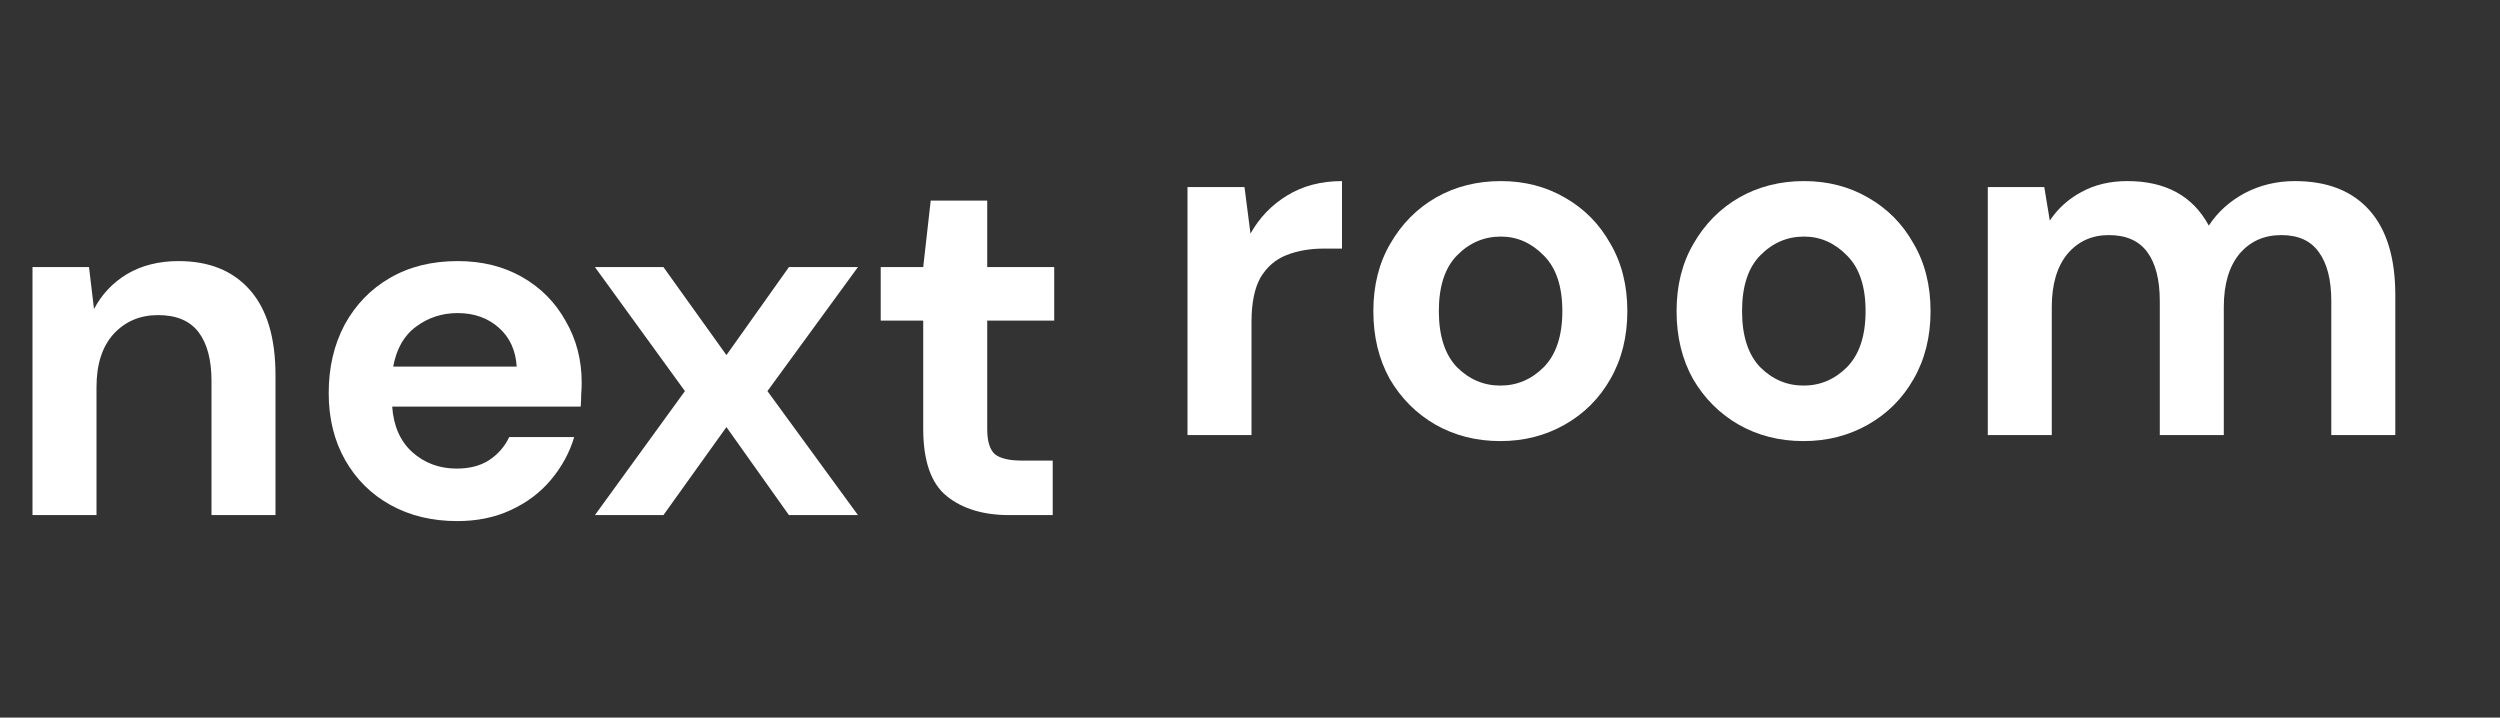 <svg width="108" height="31" viewBox="0 0 108 31" fill="fff" xmlns="http://www.w3.org/2000/svg">
<rect x="0" y="0" width="108" height="31" fill="#333333" stroke="none"/>
<path d="M43.598 22.252C42.475 22.252 41.575 21.978 40.898 21.431C40.221 20.884 39.883 19.912 39.883 18.515V13.849H38.047V11.538H39.883L40.207 8.665H42.648V11.538H45.542V13.849H42.648V18.536C42.648 19.055 42.756 19.415 42.972 19.616C43.202 19.804 43.591 19.897 44.138 19.897H45.477V22.252H43.598Z" fill="#fff"/>
<path d="M25.701 22.252L29.589 16.895L25.701 11.538H28.66L31.382 15.34L34.082 11.538H37.063L33.153 16.895L37.063 22.252H34.082L31.382 18.45L28.66 22.252H25.701Z" fill="#fff"/>
<path d="M19.751 22.511C18.671 22.511 17.713 22.28 16.878 21.82C16.043 21.359 15.388 20.711 14.912 19.876C14.437 19.04 14.2 18.076 14.2 16.981C14.2 15.872 14.43 14.886 14.891 14.022C15.366 13.158 16.014 12.488 16.835 12.013C17.67 11.524 18.649 11.279 19.773 11.279C20.824 11.279 21.753 11.509 22.559 11.97C23.365 12.431 23.992 13.064 24.438 13.871C24.899 14.663 25.129 15.548 25.129 16.528C25.129 16.686 25.122 16.852 25.108 17.024C25.108 17.197 25.101 17.377 25.086 17.564H16.943C17 18.4 17.288 19.055 17.807 19.53C18.34 20.005 18.98 20.243 19.729 20.243C20.291 20.243 20.759 20.12 21.133 19.876C21.522 19.616 21.81 19.285 21.997 18.882H24.805C24.604 19.559 24.265 20.178 23.79 20.74C23.329 21.287 22.753 21.719 22.062 22.036C21.385 22.352 20.615 22.511 19.751 22.511ZM19.773 13.525C19.096 13.525 18.498 13.72 17.98 14.108C17.461 14.483 17.13 15.059 16.986 15.836H22.321C22.278 15.131 22.019 14.569 21.544 14.152C21.069 13.734 20.478 13.525 19.773 13.525Z" fill="#fff"/>
<path d="M1.404 22.252V11.538H3.845L4.061 13.352C4.392 12.719 4.867 12.215 5.486 11.84C6.12 11.466 6.861 11.279 7.711 11.279C9.036 11.279 10.065 11.696 10.8 12.532C11.534 13.367 11.901 14.591 11.901 16.204V22.252H9.137V16.463C9.137 15.541 8.949 14.836 8.575 14.346C8.201 13.856 7.617 13.612 6.825 13.612C6.048 13.612 5.407 13.885 4.903 14.432C4.413 14.98 4.169 15.743 4.169 16.722V22.252H1.404Z" fill="#fff"/>
<path d="M85.873 18.796V8.082H88.313L88.551 9.529C88.897 9.011 89.35 8.6 89.912 8.298C90.488 7.981 91.15 7.823 91.899 7.823C93.555 7.823 94.729 8.464 95.42 9.745C95.809 9.155 96.327 8.687 96.975 8.341C97.637 7.996 98.357 7.823 99.135 7.823C100.532 7.823 101.605 8.24 102.353 9.076C103.102 9.911 103.477 11.135 103.477 12.748V18.796H100.712V13.007C100.712 12.085 100.532 11.38 100.172 10.89C99.826 10.4 99.286 10.156 98.552 10.156C97.803 10.156 97.198 10.429 96.737 10.976C96.291 11.524 96.068 12.287 96.068 13.266V18.796H93.303V13.007C93.303 12.085 93.123 11.38 92.763 10.89C92.403 10.4 91.849 10.156 91.1 10.156C90.365 10.156 89.768 10.429 89.307 10.976C88.861 11.524 88.637 12.287 88.637 13.266V18.796H85.873Z" fill="#fff"/>
<path d="M77.914 19.055C76.877 19.055 75.941 18.817 75.106 18.342C74.285 17.867 73.63 17.212 73.141 16.377C72.665 15.527 72.428 14.548 72.428 13.439C72.428 12.33 72.672 11.358 73.162 10.523C73.652 9.673 74.307 9.011 75.128 8.536C75.963 8.06 76.899 7.823 77.936 7.823C78.958 7.823 79.88 8.06 80.701 8.536C81.536 9.011 82.191 9.673 82.666 10.523C83.156 11.358 83.4 12.33 83.4 13.439C83.4 14.548 83.156 15.527 82.666 16.377C82.191 17.212 81.536 17.867 80.701 18.342C79.865 18.817 78.936 19.055 77.914 19.055ZM77.914 16.657C78.634 16.657 79.26 16.391 79.793 15.858C80.326 15.311 80.593 14.505 80.593 13.439C80.593 12.373 80.326 11.574 79.793 11.041C79.26 10.494 78.641 10.22 77.936 10.22C77.201 10.22 76.568 10.494 76.035 11.041C75.516 11.574 75.257 12.373 75.257 13.439C75.257 14.505 75.516 15.311 76.035 15.858C76.568 16.391 77.194 16.657 77.914 16.657Z" fill="#fff"/>
<path d="M64.815 19.055C63.778 19.055 62.842 18.817 62.007 18.342C61.186 17.867 60.531 17.212 60.041 16.377C59.566 15.527 59.329 14.548 59.329 13.439C59.329 12.33 59.573 11.358 60.063 10.523C60.553 9.673 61.208 9.011 62.029 8.536C62.864 8.06 63.8 7.823 64.837 7.823C65.859 7.823 66.781 8.06 67.601 8.536C68.437 9.011 69.092 9.673 69.567 10.523C70.057 11.358 70.301 12.33 70.301 13.439C70.301 14.548 70.057 15.527 69.567 16.377C69.092 17.212 68.437 17.867 67.601 18.342C66.766 18.817 65.837 19.055 64.815 19.055ZM64.815 16.657C65.535 16.657 66.161 16.391 66.694 15.858C67.227 15.311 67.493 14.505 67.493 13.439C67.493 12.373 67.227 11.574 66.694 11.041C66.161 10.494 65.542 10.22 64.837 10.22C64.102 10.22 63.469 10.494 62.936 11.041C62.417 11.574 62.158 12.373 62.158 13.439C62.158 14.505 62.417 15.311 62.936 15.858C63.469 16.391 64.095 16.657 64.815 16.657Z" fill="#fff"/>
<path d="M51.3 18.796V8.082H53.762L54.021 10.091C54.41 9.4 54.936 8.852 55.598 8.449C56.275 8.032 57.067 7.823 57.974 7.823V10.739H57.197C56.592 10.739 56.052 10.832 55.577 11.02C55.101 11.207 54.727 11.531 54.453 11.992C54.194 12.453 54.065 13.093 54.065 13.914V18.796H51.3Z" fill="#fff"/>
</svg>
